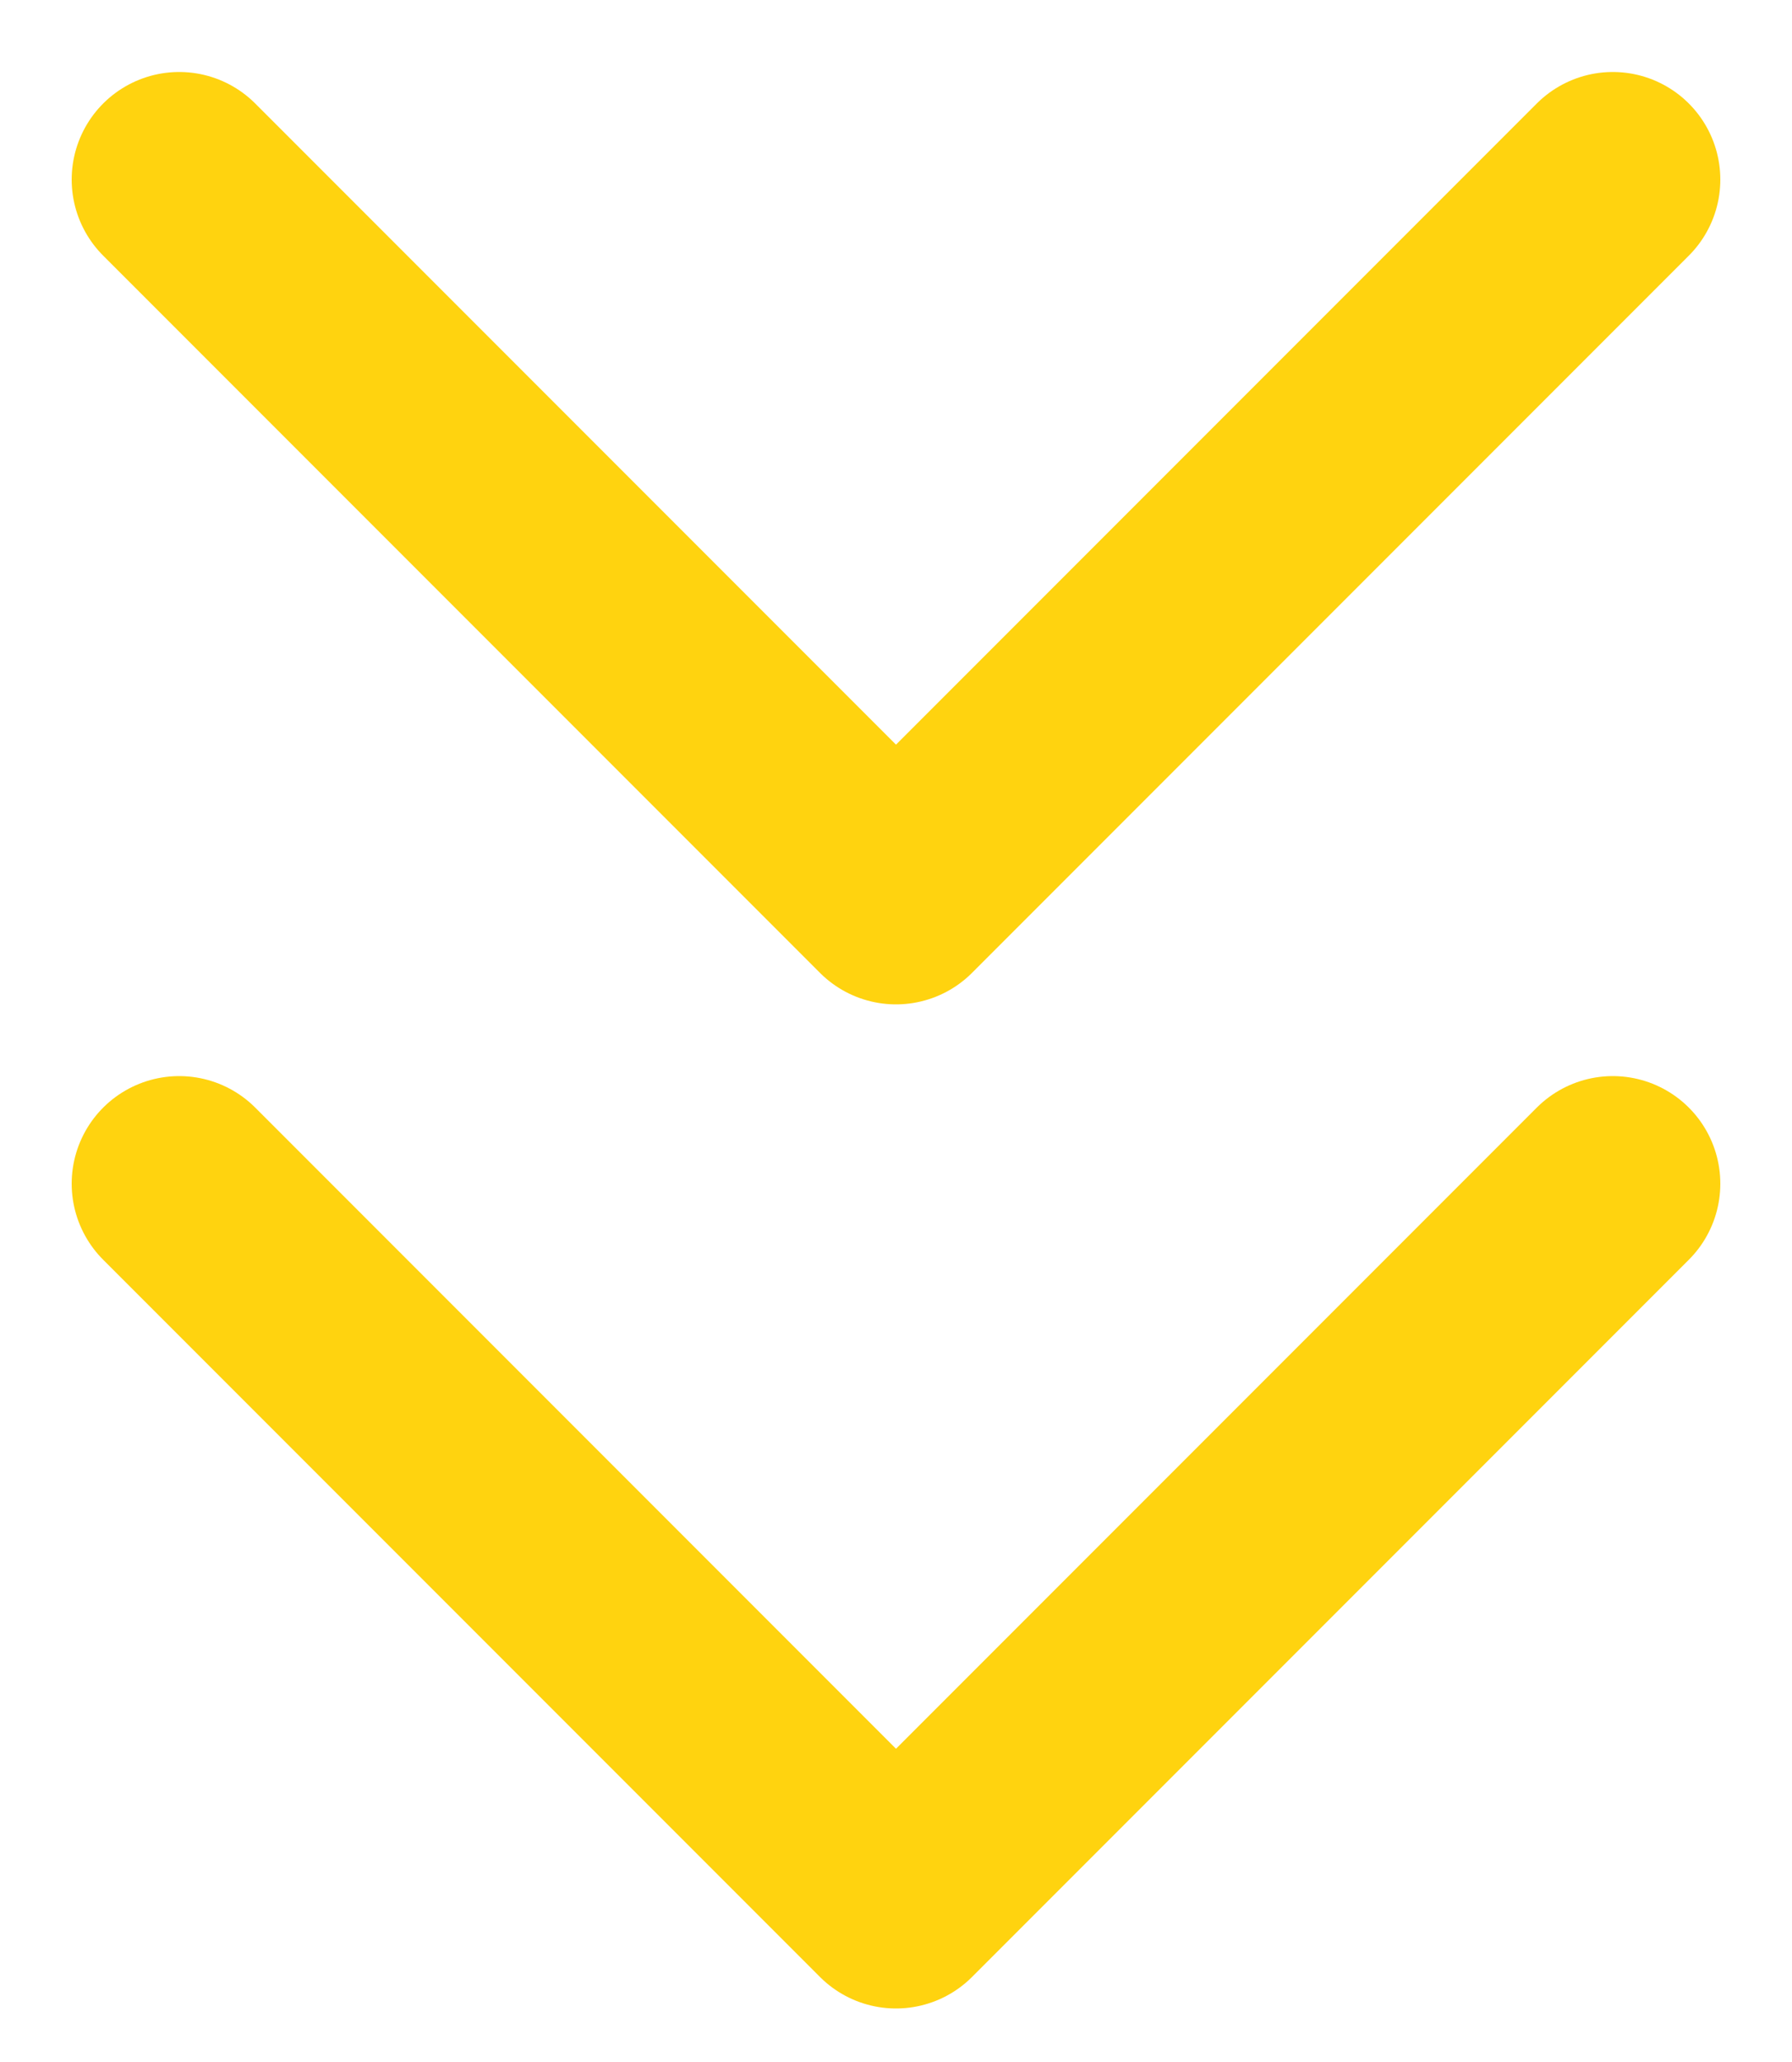 <svg xmlns="http://www.w3.org/2000/svg" width="20" height="23" viewBox="0 0 20 23" fill="none">
  <path d="M2 2.003L10 10.003L18 2.003" stroke="#FFD30F" stroke-width="2.4" stroke-linecap="round" stroke-linejoin="round"/>
  <path d="M2 13.203L10 21.203L18 13.203" stroke="#FFD30F" stroke-width="2.4" stroke-linecap="round" stroke-linejoin="round"/>
</svg>